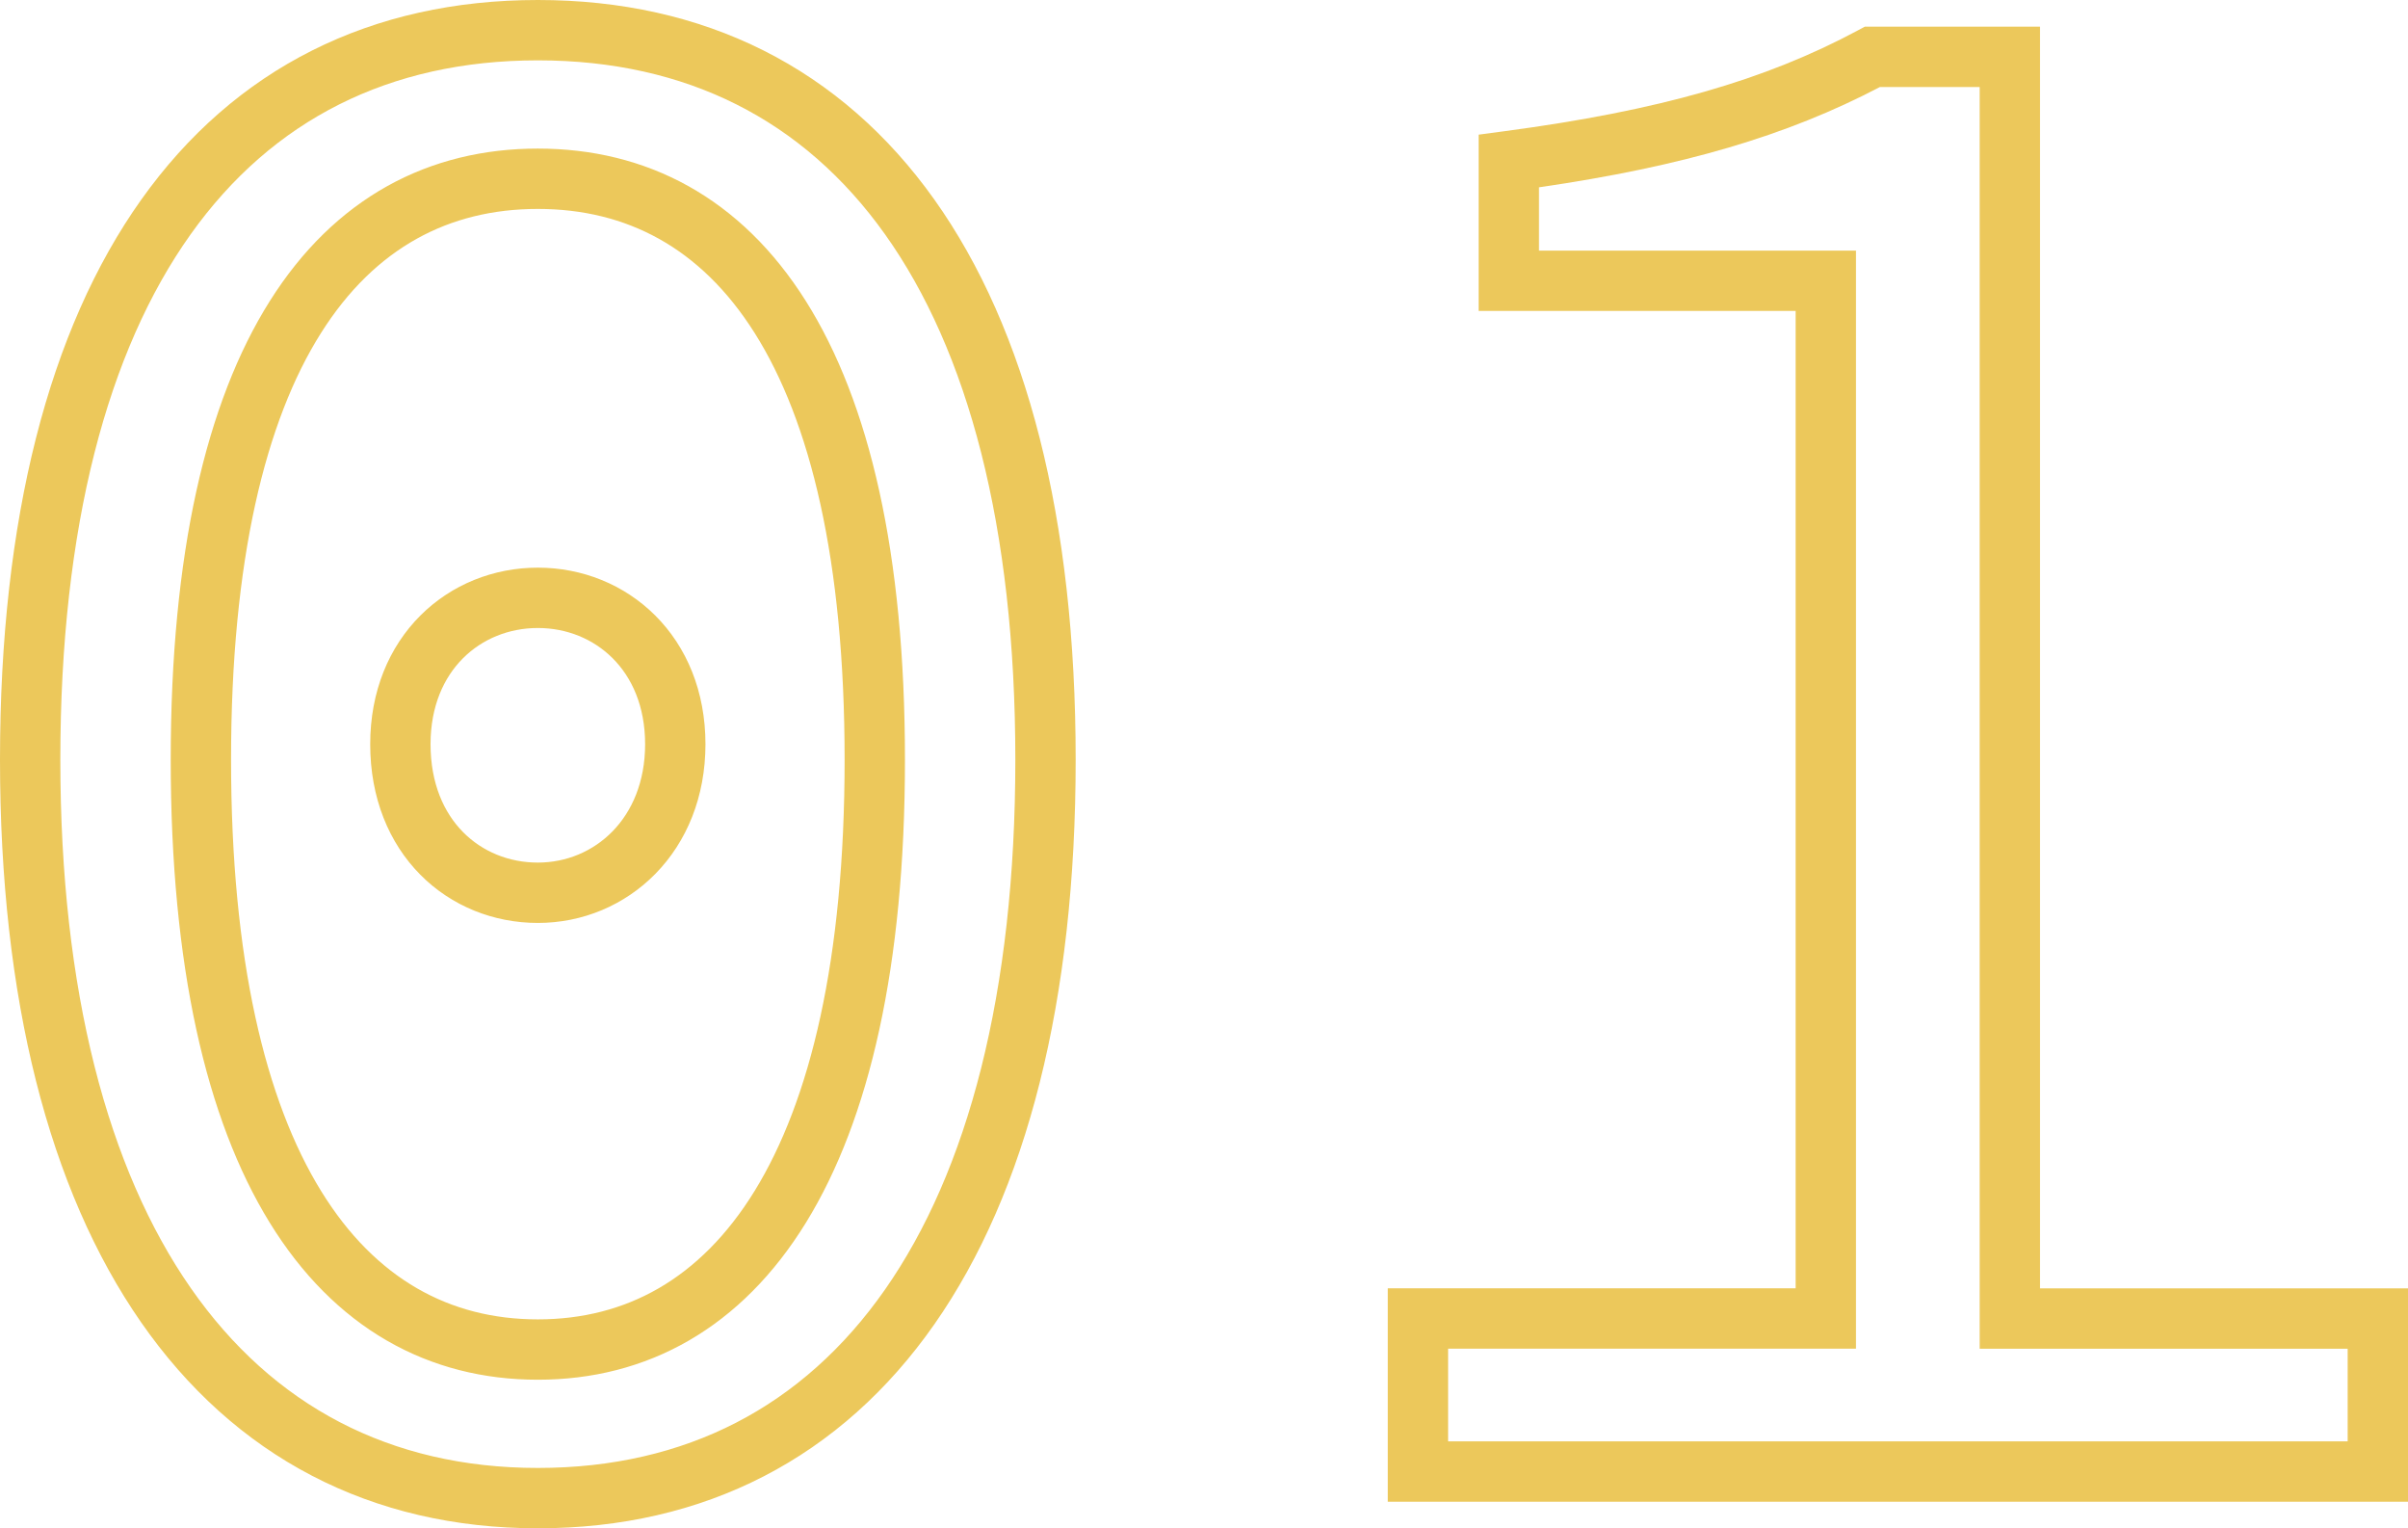 <?xml version="1.0" encoding="UTF-8"?>
<svg id="Layer_1" data-name="Layer 1" xmlns="http://www.w3.org/2000/svg" viewBox="0 0 638.54 405.17">
  <defs>
    <style>
      .cls-1 {
        fill: #ecc85b;
      }

      .cls-2 {
        fill: none;
        stroke: #ecc85b;
        stroke-miterlimit: 10;
        stroke-width: 16px;
      }
    </style>
  </defs>
  <path class="cls-2" d="m8,201.41C8,75.61,59.14,8,142.62,8s134.62,67.6,134.62,193.41-51.14,195.76-134.62,195.76S8,326.04,8,201.41Zm223.97,0c0-107.58-37.04-154.02-89.35-154.02S53.27,93.83,53.27,201.41s37.04,156.37,89.35,156.37,89.35-48.79,89.35-156.37h0Zm-125.8-4.12c0-24.1,17.05-38.8,36.45-38.8s36.45,14.7,36.45,38.8-17.05,39.39-36.45,39.39-36.45-14.7-36.45-39.39Z"/>
  <path class="cls-1" d="m638.54,398.12h-270.54v-56.57s108.16,0,108.16,0V82.44h-84.06v-46.74l6.94-.93c40.88-5.45,68.9-13.45,93.69-26.75l1.77-.95h46.46v334.49h97.58v56.56Zm-254.54-16h238.54v-24.56h-97.58V23.07h-26.46c-24.66,12.92-52.13,21.02-90.4,26.59v16.78h84.06v291.11h-108.16v24.57Z"/>
</svg>